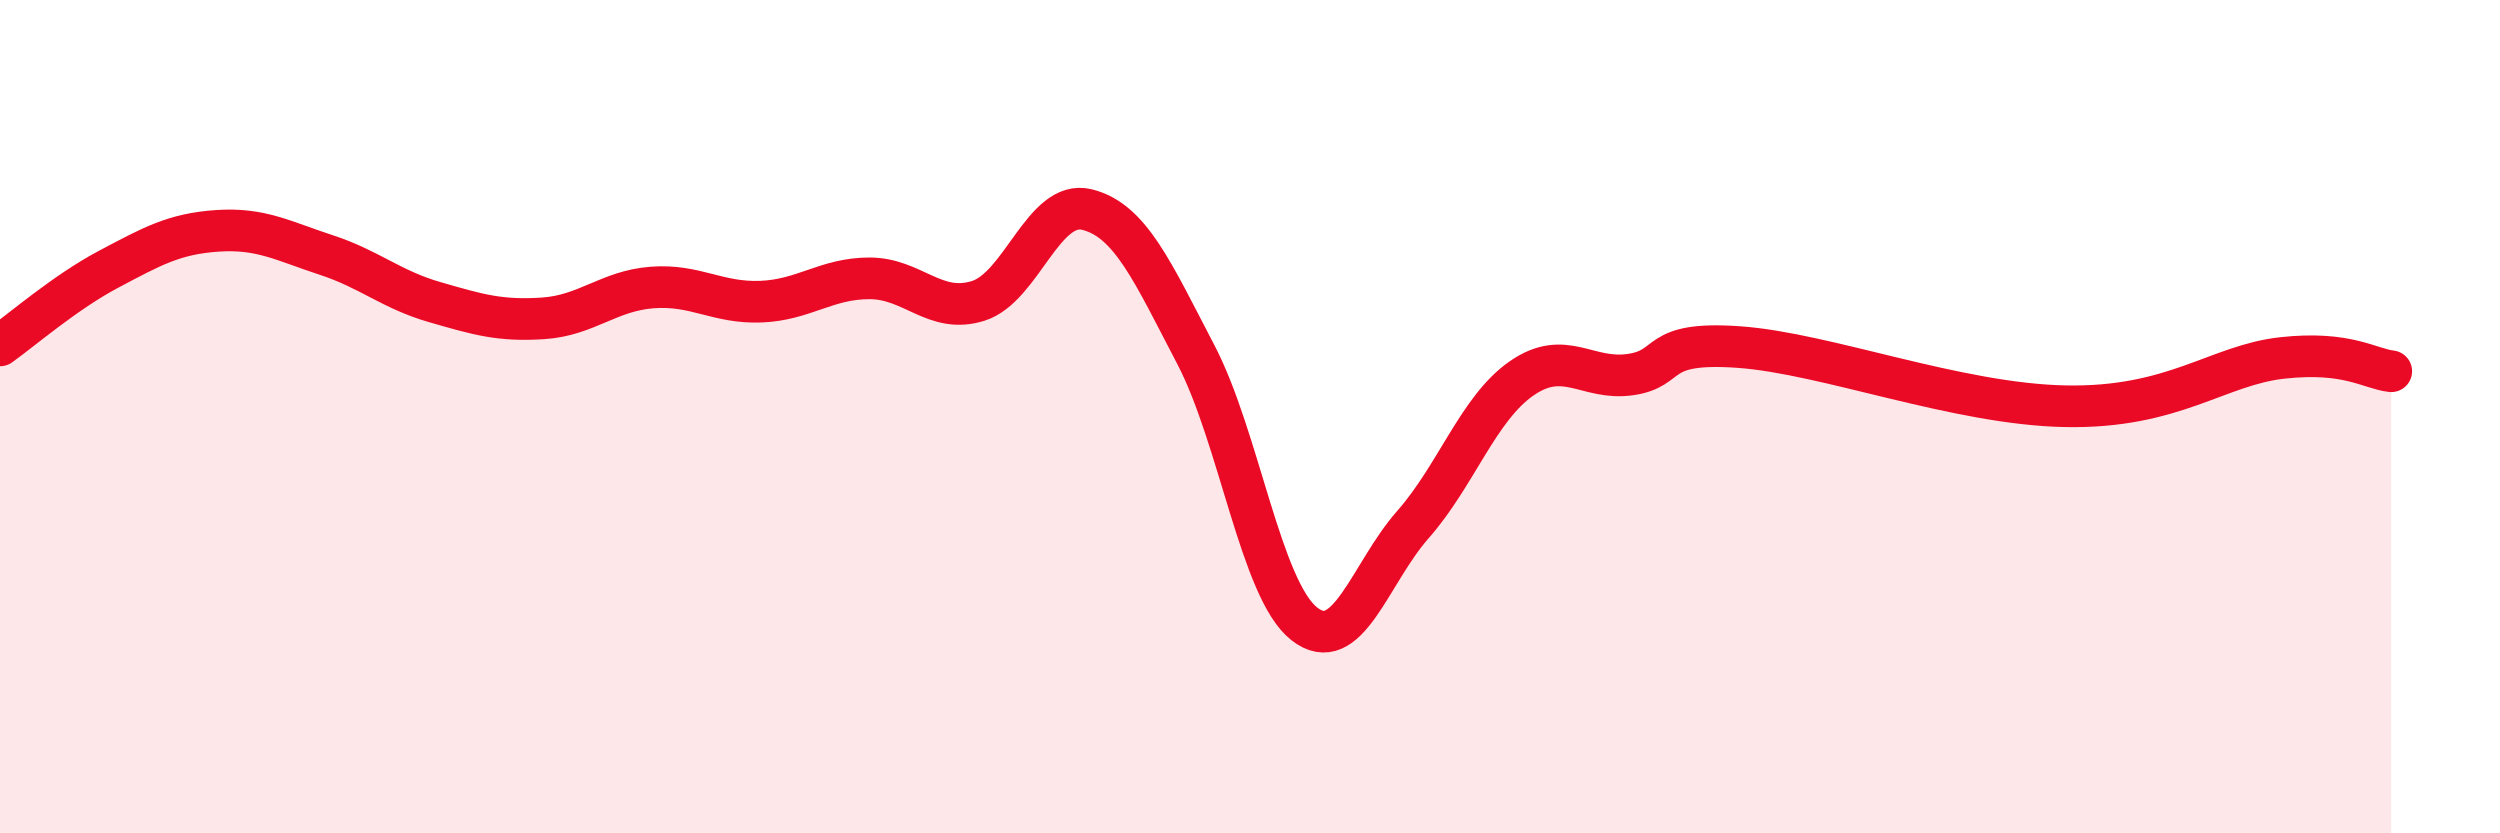 
    <svg width="60" height="20" viewBox="0 0 60 20" xmlns="http://www.w3.org/2000/svg">
      <path
        d="M 0,8.29 C 0.52,7.92 1.57,7.01 2.61,6.46 C 3.65,5.91 4.18,5.61 5.22,5.54 C 6.26,5.47 6.79,5.78 7.83,6.12 C 8.87,6.46 9.39,6.95 10.43,7.25 C 11.47,7.55 12,7.71 13.04,7.64 C 14.08,7.57 14.61,6.98 15.65,6.9 C 16.69,6.82 17.22,7.28 18.26,7.24 C 19.3,7.2 19.83,6.68 20.87,6.68 C 21.91,6.68 22.44,7.55 23.48,7.22 C 24.52,6.89 25.05,4.77 26.09,5.03 C 27.13,5.29 27.66,6.52 28.7,8.51 C 29.74,10.5 30.26,14.15 31.3,14.97 C 32.34,15.79 32.87,13.77 33.91,12.59 C 34.95,11.41 35.48,9.8 36.52,9.08 C 37.56,8.36 38.09,9.14 39.13,8.99 C 40.17,8.84 39.65,8.18 41.74,8.33 C 43.83,8.48 46.96,9.7 49.57,9.75 C 52.18,9.8 53.22,8.76 54.78,8.59 C 56.34,8.42 56.87,8.85 57.39,8.91L57.39 20L0 20Z"
        fill="#EB0A25"
        opacity="0.1"
        stroke-linecap="round"
        stroke-linejoin="round"
      />
      <path
        d="M 0,8.29 C 0.52,7.92 1.57,7.01 2.61,6.46 C 3.65,5.91 4.18,5.61 5.22,5.54 C 6.26,5.47 6.79,5.78 7.83,6.12 C 8.87,6.46 9.39,6.95 10.43,7.25 C 11.47,7.55 12,7.71 13.04,7.64 C 14.08,7.57 14.61,6.98 15.65,6.9 C 16.69,6.82 17.22,7.28 18.26,7.24 C 19.3,7.2 19.83,6.68 20.87,6.68 C 21.91,6.68 22.44,7.55 23.48,7.22 C 24.52,6.89 25.05,4.77 26.09,5.03 C 27.13,5.29 27.66,6.52 28.7,8.51 C 29.74,10.5 30.26,14.15 31.3,14.97 C 32.34,15.79 32.87,13.77 33.91,12.59 C 34.95,11.41 35.48,9.8 36.52,9.08 C 37.56,8.36 38.09,9.14 39.13,8.99 C 40.17,8.84 39.65,8.18 41.74,8.33 C 43.83,8.48 46.96,9.7 49.57,9.75 C 52.18,9.8 53.22,8.76 54.78,8.59 C 56.34,8.42 56.87,8.85 57.39,8.91"
        stroke="#EB0A25"
        stroke-width="1"
        fill="none"
        stroke-linecap="round"
        stroke-linejoin="round"
      />
    </svg>
  